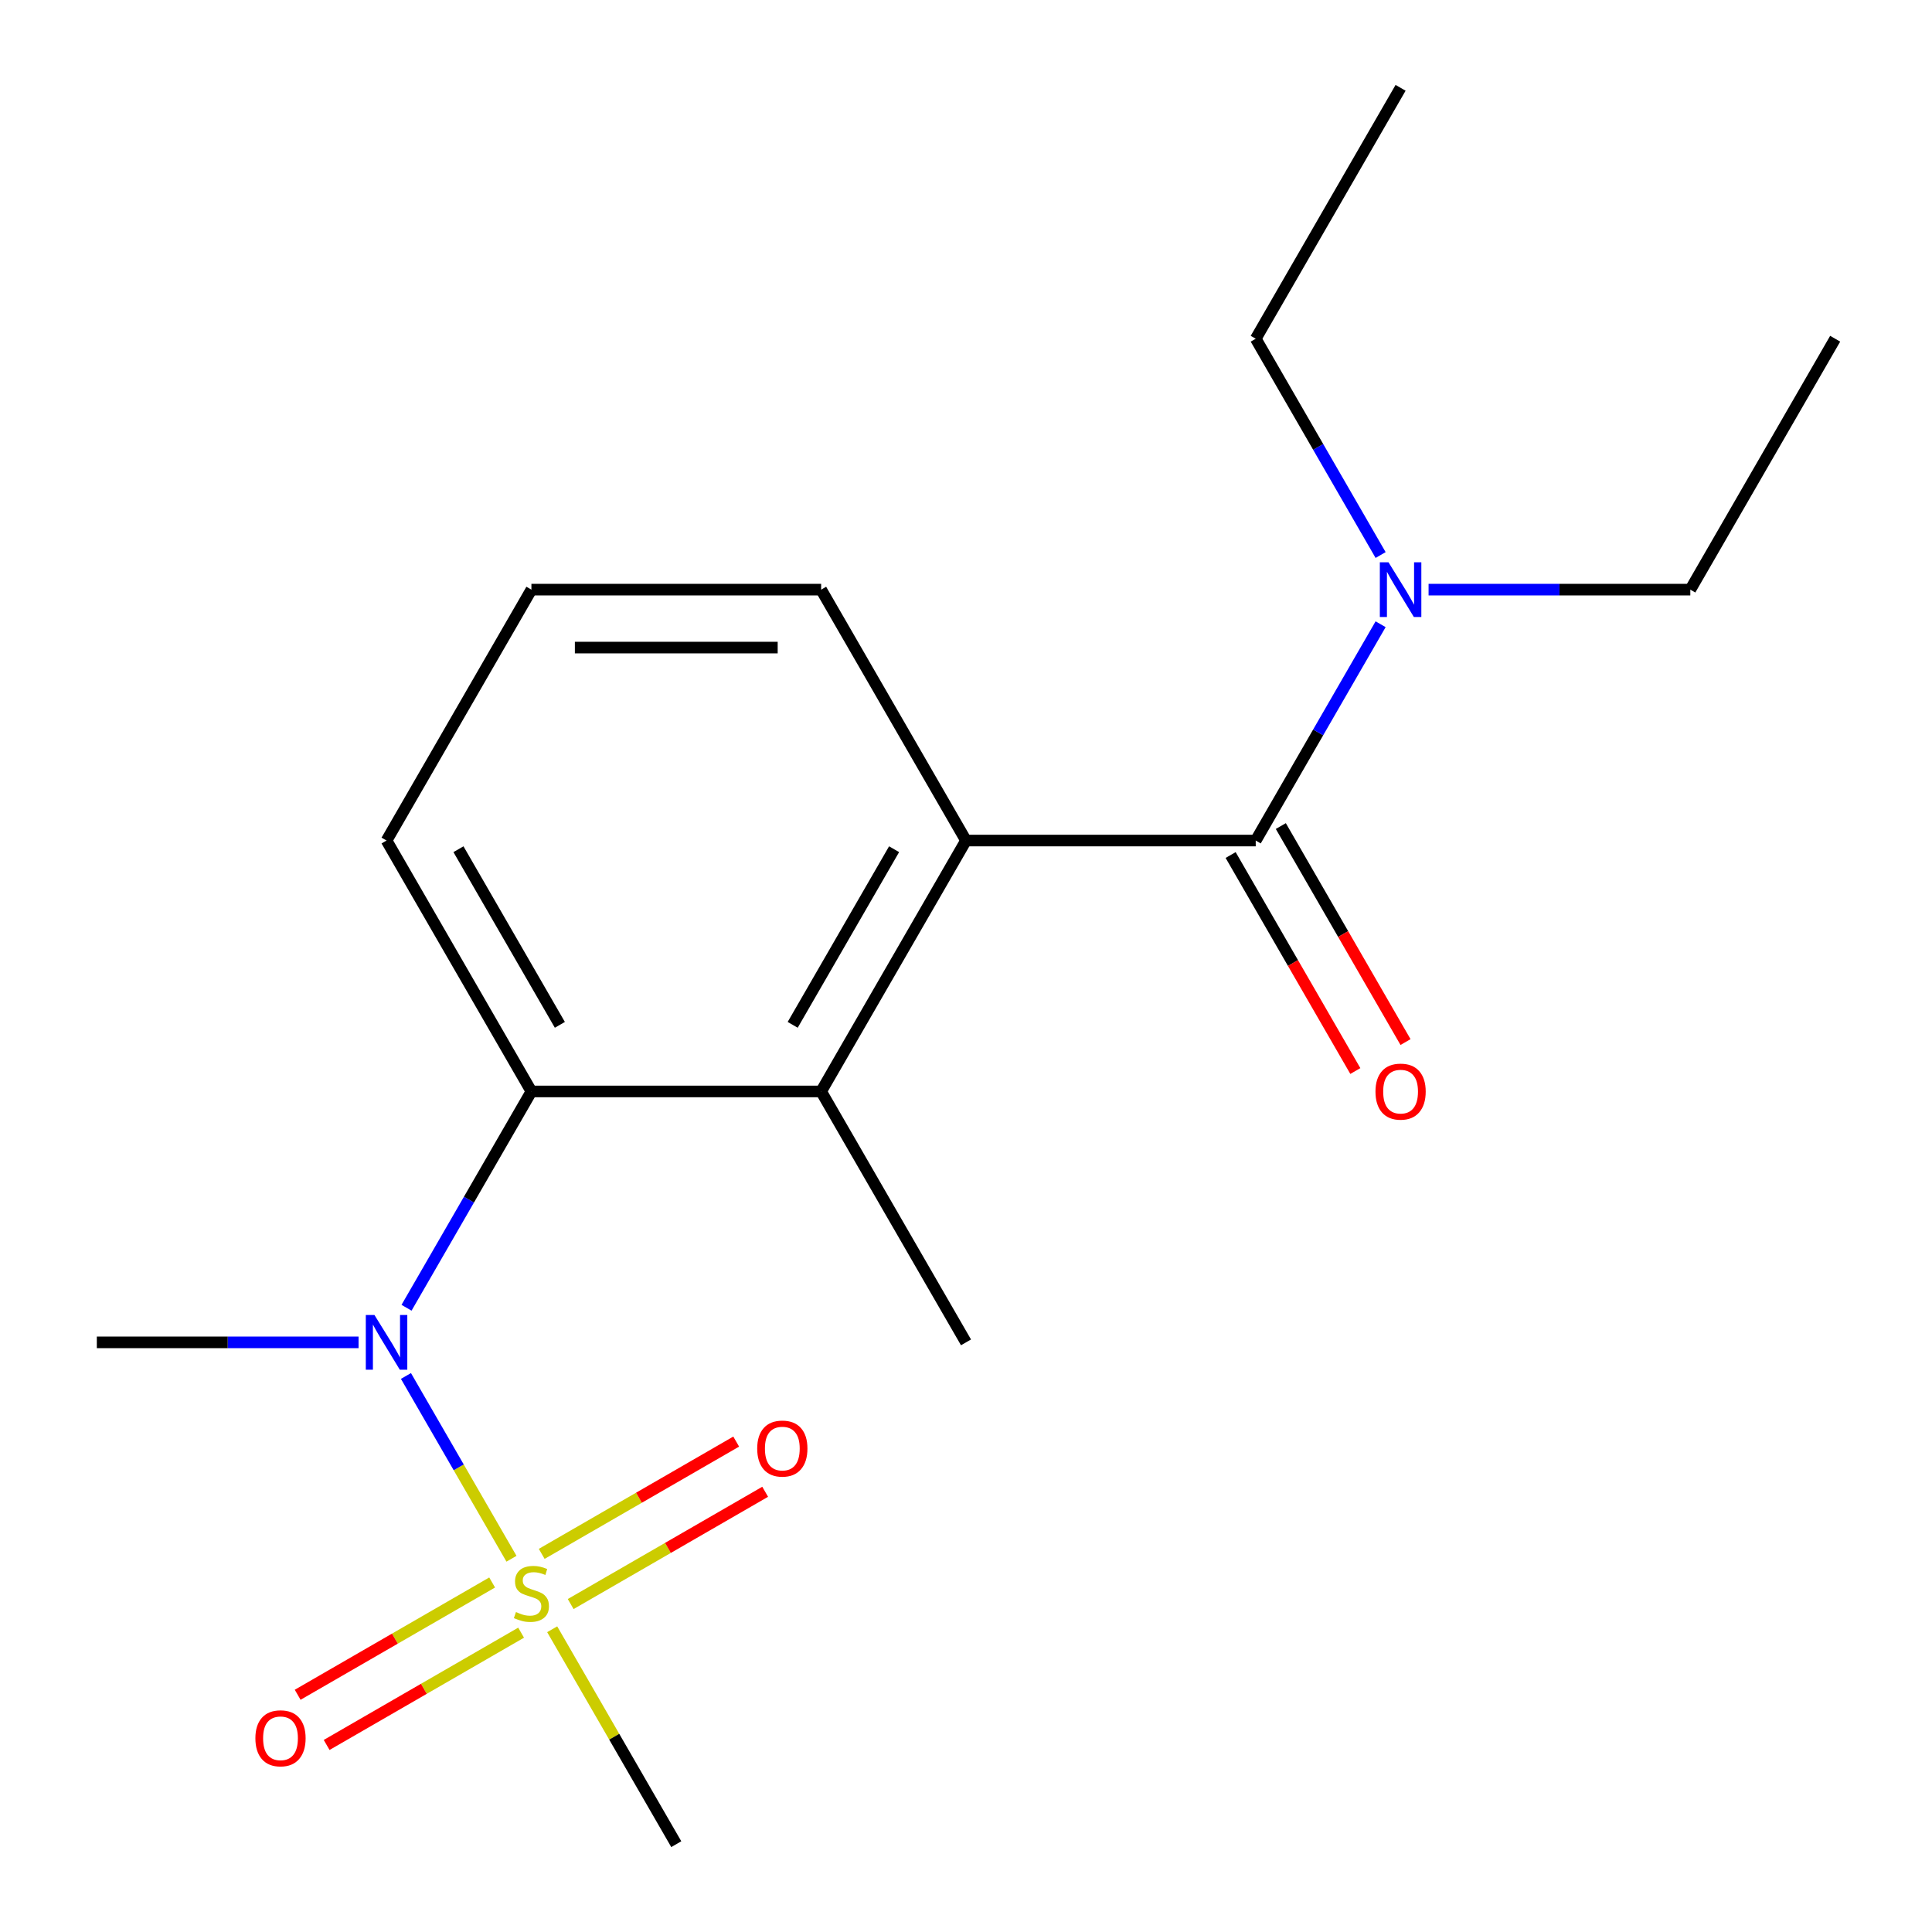 <?xml version='1.0' encoding='iso-8859-1'?>
<svg version='1.1' baseProfile='full'
              xmlns='http://www.w3.org/2000/svg'
                      xmlns:rdkit='http://www.rdkit.org/xml'
                      xmlns:xlink='http://www.w3.org/1999/xlink'
                  xml:space='preserve'
width='1000px' height='1000px' viewBox='0 0 1000 1000'>
<!-- END OF HEADER -->
<rect style='opacity:1.0;fill:#FFFFFF;stroke:none' width='1000' height='1000' x='0' y='0'> </rect>
<path class='bond-0' d='M 264.742,806.806 L 237.431,759.502' style='fill:none;fill-rule:evenodd;stroke:#CCCC00;stroke-width:6px;stroke-linecap:butt;stroke-linejoin:miter;stroke-opacity:1' />
<path class='bond-0' d='M 237.431,759.502 L 210.12,712.198' style='fill:none;fill-rule:evenodd;stroke:#0000FF;stroke-width:6px;stroke-linecap:butt;stroke-linejoin:miter;stroke-opacity:1' />
<path class='bond-5' d='M 295.385,830.255 L 345.717,801.197' style='fill:none;fill-rule:evenodd;stroke:#CCCC00;stroke-width:6px;stroke-linecap:butt;stroke-linejoin:miter;stroke-opacity:1' />
<path class='bond-5' d='M 345.717,801.197 L 396.048,772.138' style='fill:none;fill-rule:evenodd;stroke:#FF0000;stroke-width:6px;stroke-linecap:butt;stroke-linejoin:miter;stroke-opacity:1' />
<path class='bond-5' d='M 280.389,804.281 L 330.721,775.223' style='fill:none;fill-rule:evenodd;stroke:#CCCC00;stroke-width:6px;stroke-linecap:butt;stroke-linejoin:miter;stroke-opacity:1' />
<path class='bond-5' d='M 330.721,775.223 L 381.052,746.164' style='fill:none;fill-rule:evenodd;stroke:#FF0000;stroke-width:6px;stroke-linecap:butt;stroke-linejoin:miter;stroke-opacity:1' />
<path class='bond-6' d='M 254.731,819.095 L 204.4,848.154' style='fill:none;fill-rule:evenodd;stroke:#CCCC00;stroke-width:6px;stroke-linecap:butt;stroke-linejoin:miter;stroke-opacity:1' />
<path class='bond-6' d='M 204.4,848.154 L 154.069,877.213' style='fill:none;fill-rule:evenodd;stroke:#FF0000;stroke-width:6px;stroke-linecap:butt;stroke-linejoin:miter;stroke-opacity:1' />
<path class='bond-6' d='M 269.727,845.069 L 219.396,874.128' style='fill:none;fill-rule:evenodd;stroke:#CCCC00;stroke-width:6px;stroke-linecap:butt;stroke-linejoin:miter;stroke-opacity:1' />
<path class='bond-6' d='M 219.396,874.128 L 169.065,903.187' style='fill:none;fill-rule:evenodd;stroke:#FF0000;stroke-width:6px;stroke-linecap:butt;stroke-linejoin:miter;stroke-opacity:1' />
<path class='bond-9' d='M 285.814,843.304 L 317.926,898.925' style='fill:none;fill-rule:evenodd;stroke:#CCCC00;stroke-width:6px;stroke-linecap:butt;stroke-linejoin:miter;stroke-opacity:1' />
<path class='bond-9' d='M 317.926,898.925 L 350.039,954.545' style='fill:none;fill-rule:evenodd;stroke:#000000;stroke-width:6px;stroke-linecap:butt;stroke-linejoin:miter;stroke-opacity:1' />
<path class='bond-3' d='M 210.418,676.896 L 242.738,620.916' style='fill:none;fill-rule:evenodd;stroke:#0000FF;stroke-width:6px;stroke-linecap:butt;stroke-linejoin:miter;stroke-opacity:1' />
<path class='bond-3' d='M 242.738,620.916 L 275.058,564.935' style='fill:none;fill-rule:evenodd;stroke:#000000;stroke-width:6px;stroke-linecap:butt;stroke-linejoin:miter;stroke-opacity:1' />
<path class='bond-12' d='M 185.589,694.805 L 117.853,694.805' style='fill:none;fill-rule:evenodd;stroke:#0000FF;stroke-width:6px;stroke-linecap:butt;stroke-linejoin:miter;stroke-opacity:1' />
<path class='bond-12' d='M 117.853,694.805 L 50.117,694.805' style='fill:none;fill-rule:evenodd;stroke:#000000;stroke-width:6px;stroke-linecap:butt;stroke-linejoin:miter;stroke-opacity:1' />
<path class='bond-1' d='M 649.961,435.065 L 500,435.065' style='fill:none;fill-rule:evenodd;stroke:#000000;stroke-width:6px;stroke-linecap:butt;stroke-linejoin:miter;stroke-opacity:1' />
<path class='bond-7' d='M 649.961,435.065 L 682.281,379.084' style='fill:none;fill-rule:evenodd;stroke:#000000;stroke-width:6px;stroke-linecap:butt;stroke-linejoin:miter;stroke-opacity:1' />
<path class='bond-7' d='M 682.281,379.084 L 714.602,323.104' style='fill:none;fill-rule:evenodd;stroke:#0000FF;stroke-width:6px;stroke-linecap:butt;stroke-linejoin:miter;stroke-opacity:1' />
<path class='bond-8' d='M 636.974,442.563 L 669.248,498.464' style='fill:none;fill-rule:evenodd;stroke:#000000;stroke-width:6px;stroke-linecap:butt;stroke-linejoin:miter;stroke-opacity:1' />
<path class='bond-8' d='M 669.248,498.464 L 701.522,554.364' style='fill:none;fill-rule:evenodd;stroke:#FF0000;stroke-width:6px;stroke-linecap:butt;stroke-linejoin:miter;stroke-opacity:1' />
<path class='bond-8' d='M 662.948,427.567 L 695.222,483.467' style='fill:none;fill-rule:evenodd;stroke:#000000;stroke-width:6px;stroke-linecap:butt;stroke-linejoin:miter;stroke-opacity:1' />
<path class='bond-8' d='M 695.222,483.467 L 727.497,539.368' style='fill:none;fill-rule:evenodd;stroke:#FF0000;stroke-width:6px;stroke-linecap:butt;stroke-linejoin:miter;stroke-opacity:1' />
<path class='bond-2' d='M 500,435.065 L 425.019,564.935' style='fill:none;fill-rule:evenodd;stroke:#000000;stroke-width:6px;stroke-linecap:butt;stroke-linejoin:miter;stroke-opacity:1' />
<path class='bond-2' d='M 462.779,439.549 L 410.293,530.458' style='fill:none;fill-rule:evenodd;stroke:#000000;stroke-width:6px;stroke-linecap:butt;stroke-linejoin:miter;stroke-opacity:1' />
<path class='bond-19' d='M 500,435.065 L 425.019,305.195' style='fill:none;fill-rule:evenodd;stroke:#000000;stroke-width:6px;stroke-linecap:butt;stroke-linejoin:miter;stroke-opacity:1' />
<path class='bond-4' d='M 275.058,564.935 L 425.019,564.935' style='fill:none;fill-rule:evenodd;stroke:#000000;stroke-width:6px;stroke-linecap:butt;stroke-linejoin:miter;stroke-opacity:1' />
<path class='bond-11' d='M 275.058,564.935 L 200.078,435.065' style='fill:none;fill-rule:evenodd;stroke:#000000;stroke-width:6px;stroke-linecap:butt;stroke-linejoin:miter;stroke-opacity:1' />
<path class='bond-11' d='M 289.785,530.458 L 237.299,439.549' style='fill:none;fill-rule:evenodd;stroke:#000000;stroke-width:6px;stroke-linecap:butt;stroke-linejoin:miter;stroke-opacity:1' />
<path class='bond-13' d='M 425.019,564.935 L 500,694.805' style='fill:none;fill-rule:evenodd;stroke:#000000;stroke-width:6px;stroke-linecap:butt;stroke-linejoin:miter;stroke-opacity:1' />
<path class='bond-15' d='M 739.431,305.195 L 807.167,305.195' style='fill:none;fill-rule:evenodd;stroke:#0000FF;stroke-width:6px;stroke-linecap:butt;stroke-linejoin:miter;stroke-opacity:1' />
<path class='bond-15' d='M 807.167,305.195 L 874.903,305.195' style='fill:none;fill-rule:evenodd;stroke:#000000;stroke-width:6px;stroke-linecap:butt;stroke-linejoin:miter;stroke-opacity:1' />
<path class='bond-16' d='M 714.602,287.286 L 682.281,231.305' style='fill:none;fill-rule:evenodd;stroke:#0000FF;stroke-width:6px;stroke-linecap:butt;stroke-linejoin:miter;stroke-opacity:1' />
<path class='bond-16' d='M 682.281,231.305 L 649.961,175.325' style='fill:none;fill-rule:evenodd;stroke:#000000;stroke-width:6px;stroke-linecap:butt;stroke-linejoin:miter;stroke-opacity:1' />
<path class='bond-10' d='M 425.019,305.195 L 275.058,305.195' style='fill:none;fill-rule:evenodd;stroke:#000000;stroke-width:6px;stroke-linecap:butt;stroke-linejoin:miter;stroke-opacity:1' />
<path class='bond-10' d='M 402.525,335.187 L 297.553,335.187' style='fill:none;fill-rule:evenodd;stroke:#000000;stroke-width:6px;stroke-linecap:butt;stroke-linejoin:miter;stroke-opacity:1' />
<path class='bond-14' d='M 200.078,435.065 L 275.058,305.195' style='fill:none;fill-rule:evenodd;stroke:#000000;stroke-width:6px;stroke-linecap:butt;stroke-linejoin:miter;stroke-opacity:1' />
<path class='bond-18' d='M 874.903,305.195 L 949.883,175.325' style='fill:none;fill-rule:evenodd;stroke:#000000;stroke-width:6px;stroke-linecap:butt;stroke-linejoin:miter;stroke-opacity:1' />
<path class='bond-17' d='M 649.961,175.325 L 724.942,45.455' style='fill:none;fill-rule:evenodd;stroke:#000000;stroke-width:6px;stroke-linecap:butt;stroke-linejoin:miter;stroke-opacity:1' />
<path  class='atom-0' d='M 267.058 834.395
Q 267.378 834.515, 268.698 835.075
Q 270.018 835.635, 271.458 835.995
Q 272.938 836.315, 274.378 836.315
Q 277.058 836.315, 278.618 835.035
Q 280.178 833.715, 280.178 831.435
Q 280.178 829.875, 279.378 828.915
Q 278.618 827.955, 277.418 827.435
Q 276.218 826.915, 274.218 826.315
Q 271.698 825.555, 270.178 824.835
Q 268.698 824.115, 267.618 822.595
Q 266.578 821.075, 266.578 818.515
Q 266.578 814.955, 268.978 812.755
Q 271.418 810.555, 276.218 810.555
Q 279.498 810.555, 283.218 812.115
L 282.298 815.195
Q 278.898 813.795, 276.338 813.795
Q 273.578 813.795, 272.058 814.955
Q 270.538 816.075, 270.578 818.035
Q 270.578 819.555, 271.338 820.475
Q 272.138 821.395, 273.258 821.915
Q 274.418 822.435, 276.338 823.035
Q 278.898 823.835, 280.418 824.635
Q 281.938 825.435, 283.018 827.075
Q 284.138 828.675, 284.138 831.435
Q 284.138 835.355, 281.498 837.475
Q 278.898 839.555, 274.538 839.555
Q 272.018 839.555, 270.098 838.995
Q 268.218 838.475, 265.978 837.555
L 267.058 834.395
' fill='#CCCC00'/>
<path  class='atom-1' d='M 193.818 680.645
L 203.098 695.645
Q 204.018 697.125, 205.498 699.805
Q 206.978 702.485, 207.058 702.645
L 207.058 680.645
L 210.818 680.645
L 210.818 708.965
L 206.938 708.965
L 196.978 692.565
Q 195.818 690.645, 194.578 688.445
Q 193.378 686.245, 193.018 685.565
L 193.018 708.965
L 189.338 708.965
L 189.338 680.645
L 193.818 680.645
' fill='#0000FF'/>
<path  class='atom-6' d='M 391.928 749.775
Q 391.928 742.975, 395.288 739.175
Q 398.648 735.375, 404.928 735.375
Q 411.208 735.375, 414.568 739.175
Q 417.928 742.975, 417.928 749.775
Q 417.928 756.655, 414.528 760.575
Q 411.128 764.455, 404.928 764.455
Q 398.688 764.455, 395.288 760.575
Q 391.928 756.695, 391.928 749.775
M 404.928 761.255
Q 409.248 761.255, 411.568 758.375
Q 413.928 755.455, 413.928 749.775
Q 413.928 744.215, 411.568 741.415
Q 409.248 738.575, 404.928 738.575
Q 400.608 738.575, 398.248 741.375
Q 395.928 744.175, 395.928 749.775
Q 395.928 755.495, 398.248 758.375
Q 400.608 761.255, 404.928 761.255
' fill='#FF0000'/>
<path  class='atom-7' d='M 132.188 899.736
Q 132.188 892.936, 135.548 889.136
Q 138.908 885.336, 145.188 885.336
Q 151.468 885.336, 154.828 889.136
Q 158.188 892.936, 158.188 899.736
Q 158.188 906.616, 154.788 910.536
Q 151.388 914.416, 145.188 914.416
Q 138.948 914.416, 135.548 910.536
Q 132.188 906.656, 132.188 899.736
M 145.188 911.216
Q 149.508 911.216, 151.828 908.336
Q 154.188 905.416, 154.188 899.736
Q 154.188 894.176, 151.828 891.376
Q 149.508 888.536, 145.188 888.536
Q 140.868 888.536, 138.508 891.336
Q 136.188 894.136, 136.188 899.736
Q 136.188 905.456, 138.508 908.336
Q 140.868 911.216, 145.188 911.216
' fill='#FF0000'/>
<path  class='atom-8' d='M 718.682 291.035
L 727.962 306.035
Q 728.882 307.515, 730.362 310.195
Q 731.842 312.875, 731.922 313.035
L 731.922 291.035
L 735.682 291.035
L 735.682 319.355
L 731.802 319.355
L 721.842 302.955
Q 720.682 301.035, 719.442 298.835
Q 718.242 296.635, 717.882 295.955
L 717.882 319.355
L 714.202 319.355
L 714.202 291.035
L 718.682 291.035
' fill='#0000FF'/>
<path  class='atom-9' d='M 711.942 565.015
Q 711.942 558.215, 715.302 554.415
Q 718.662 550.615, 724.942 550.615
Q 731.222 550.615, 734.582 554.415
Q 737.942 558.215, 737.942 565.015
Q 737.942 571.895, 734.542 575.815
Q 731.142 579.695, 724.942 579.695
Q 718.702 579.695, 715.302 575.815
Q 711.942 571.935, 711.942 565.015
M 724.942 576.495
Q 729.262 576.495, 731.582 573.615
Q 733.942 570.695, 733.942 565.015
Q 733.942 559.455, 731.582 556.655
Q 729.262 553.815, 724.942 553.815
Q 720.622 553.815, 718.262 556.615
Q 715.942 559.415, 715.942 565.015
Q 715.942 570.735, 718.262 573.615
Q 720.622 576.495, 724.942 576.495
' fill='#FF0000'/>
</svg>
